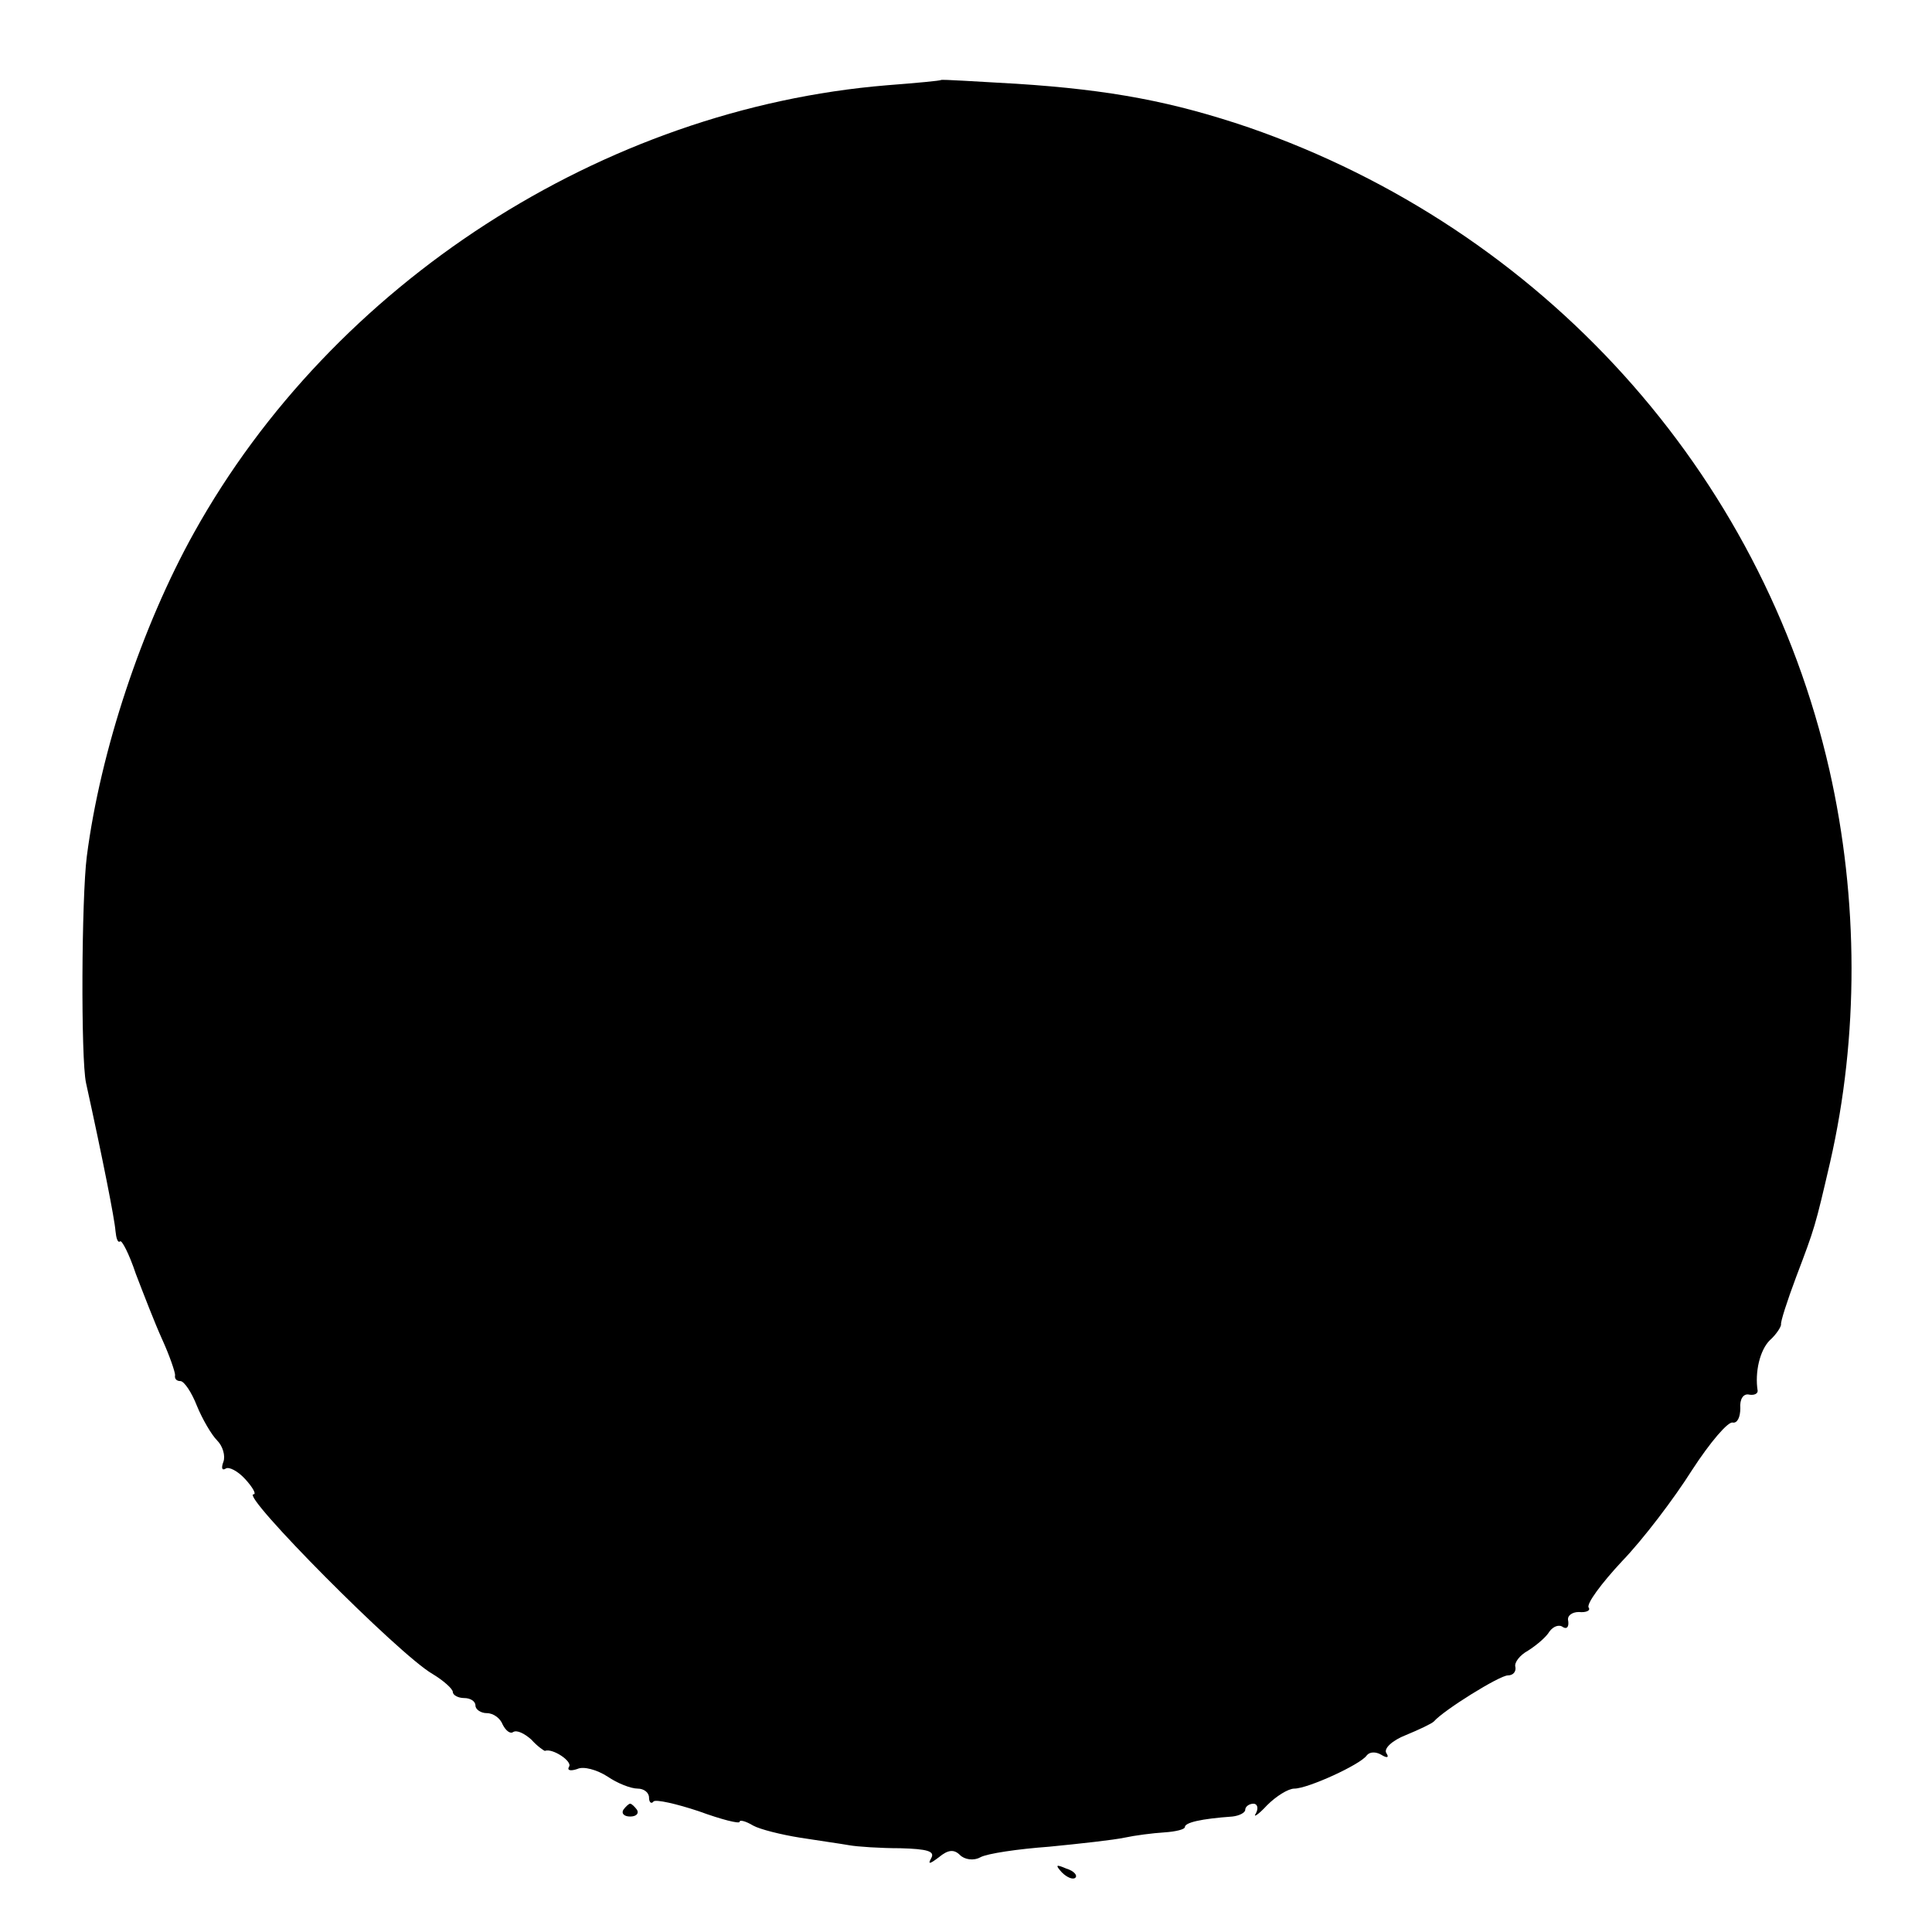 <?xml version="1.0" standalone="no"?>
<!DOCTYPE svg PUBLIC "-//W3C//DTD SVG 20010904//EN"
 "http://www.w3.org/TR/2001/REC-SVG-20010904/DTD/svg10.dtd">
<svg version="1.0" xmlns="http://www.w3.org/2000/svg"
 width="256pt" height="256pt" viewBox="0 0 256 256"
 preserveAspectRatio="xMidYMid meet">
<g transform="translate(0,256) scale(0.1,-0.1)"
fill="#000000" stroke="none">
<path d="M1247 2454 c-1 -1 -33 -4 -72 -7 -376 -31 -734 -262 -918 -593 -69
-124 -124 -289 -142 -429 -7 -55 -8 -268 -1 -300 22 -100 38 -181 39 -196 1
-10 3 -16 6 -14 2 3 12 -16 21 -43 10 -26 25 -65 35 -87 10 -22 17 -43 17 -47
-1 -5 2 -8 7 -8 5 0 15 -15 22 -33 7 -17 19 -38 27 -46 7 -7 11 -20 8 -28 -3
-8 -2 -12 3 -9 4 3 16 -3 26 -14 10 -11 15 -20 11 -20 -18 0 192 -212 237
-238 15 -9 27 -20 27 -24 0 -4 7 -8 15 -8 8 0 15 -4 15 -10 0 -5 7 -10 15 -10
9 0 18 -7 21 -15 4 -8 10 -13 14 -10 5 3 15 -2 24 -10 8 -9 17 -15 18 -15 10
4 37 -14 32 -21 -3 -5 2 -6 11 -3 8 4 26 -1 40 -10 13 -9 31 -16 40 -16 8 0
15 -5 15 -12 0 -6 3 -9 6 -5 3 3 30 -3 60 -13 30 -11 54 -17 54 -14 0 3 8 1
18 -5 9 -5 37 -12 62 -16 25 -4 54 -8 65 -10 11 -2 42 -4 68 -4 36 -1 46 -4
41 -13 -5 -9 -2 -8 10 1 12 10 20 11 28 3 6 -6 18 -8 27 -3 9 5 50 11 91 14
41 4 86 9 100 12 14 3 37 6 53 7 15 1 27 4 27 7 0 6 21 11 63 14 9 1 17 5 17
9 0 4 5 8 11 8 5 0 7 -6 3 -13 -4 -6 3 -2 15 11 12 12 28 22 36 22 18 0 88 32
96 44 4 5 12 5 19 1 8 -5 11 -4 7 2 -4 6 8 17 26 24 17 7 34 15 37 18 13 15
87 61 98 61 7 0 11 5 10 11 -2 6 6 16 17 22 11 7 24 18 28 25 5 7 13 10 18 6
5 -3 8 0 7 8 -2 7 5 12 14 12 10 -1 16 2 13 6 -3 5 17 32 44 61 28 29 69 83
93 121 24 37 48 65 54 63 6 -1 10 7 10 19 -1 12 4 20 12 18 6 -1 11 1 11 5 -4
25 3 54 16 67 9 8 15 18 15 21 -1 3 8 31 20 63 25 66 25 66 45 152 38 166 38
348 -1 520 -90 395 -380 716 -769 851 -100 34 -183 50 -308 58 -54 3 -99 6
-100 5z"/>
<path d="M826 162 c-3 -5 1 -9 9 -9 8 0 12 4 9 9 -3 4 -7 8 -9 8 -2 0 -6 -4
-9 -8z"/>
<path d="M1407 79 c7 -7 15 -10 18 -7 3 3 -2 9 -12 12 -14 6 -15 5 -6 -5z"/>
</g>
</svg>

